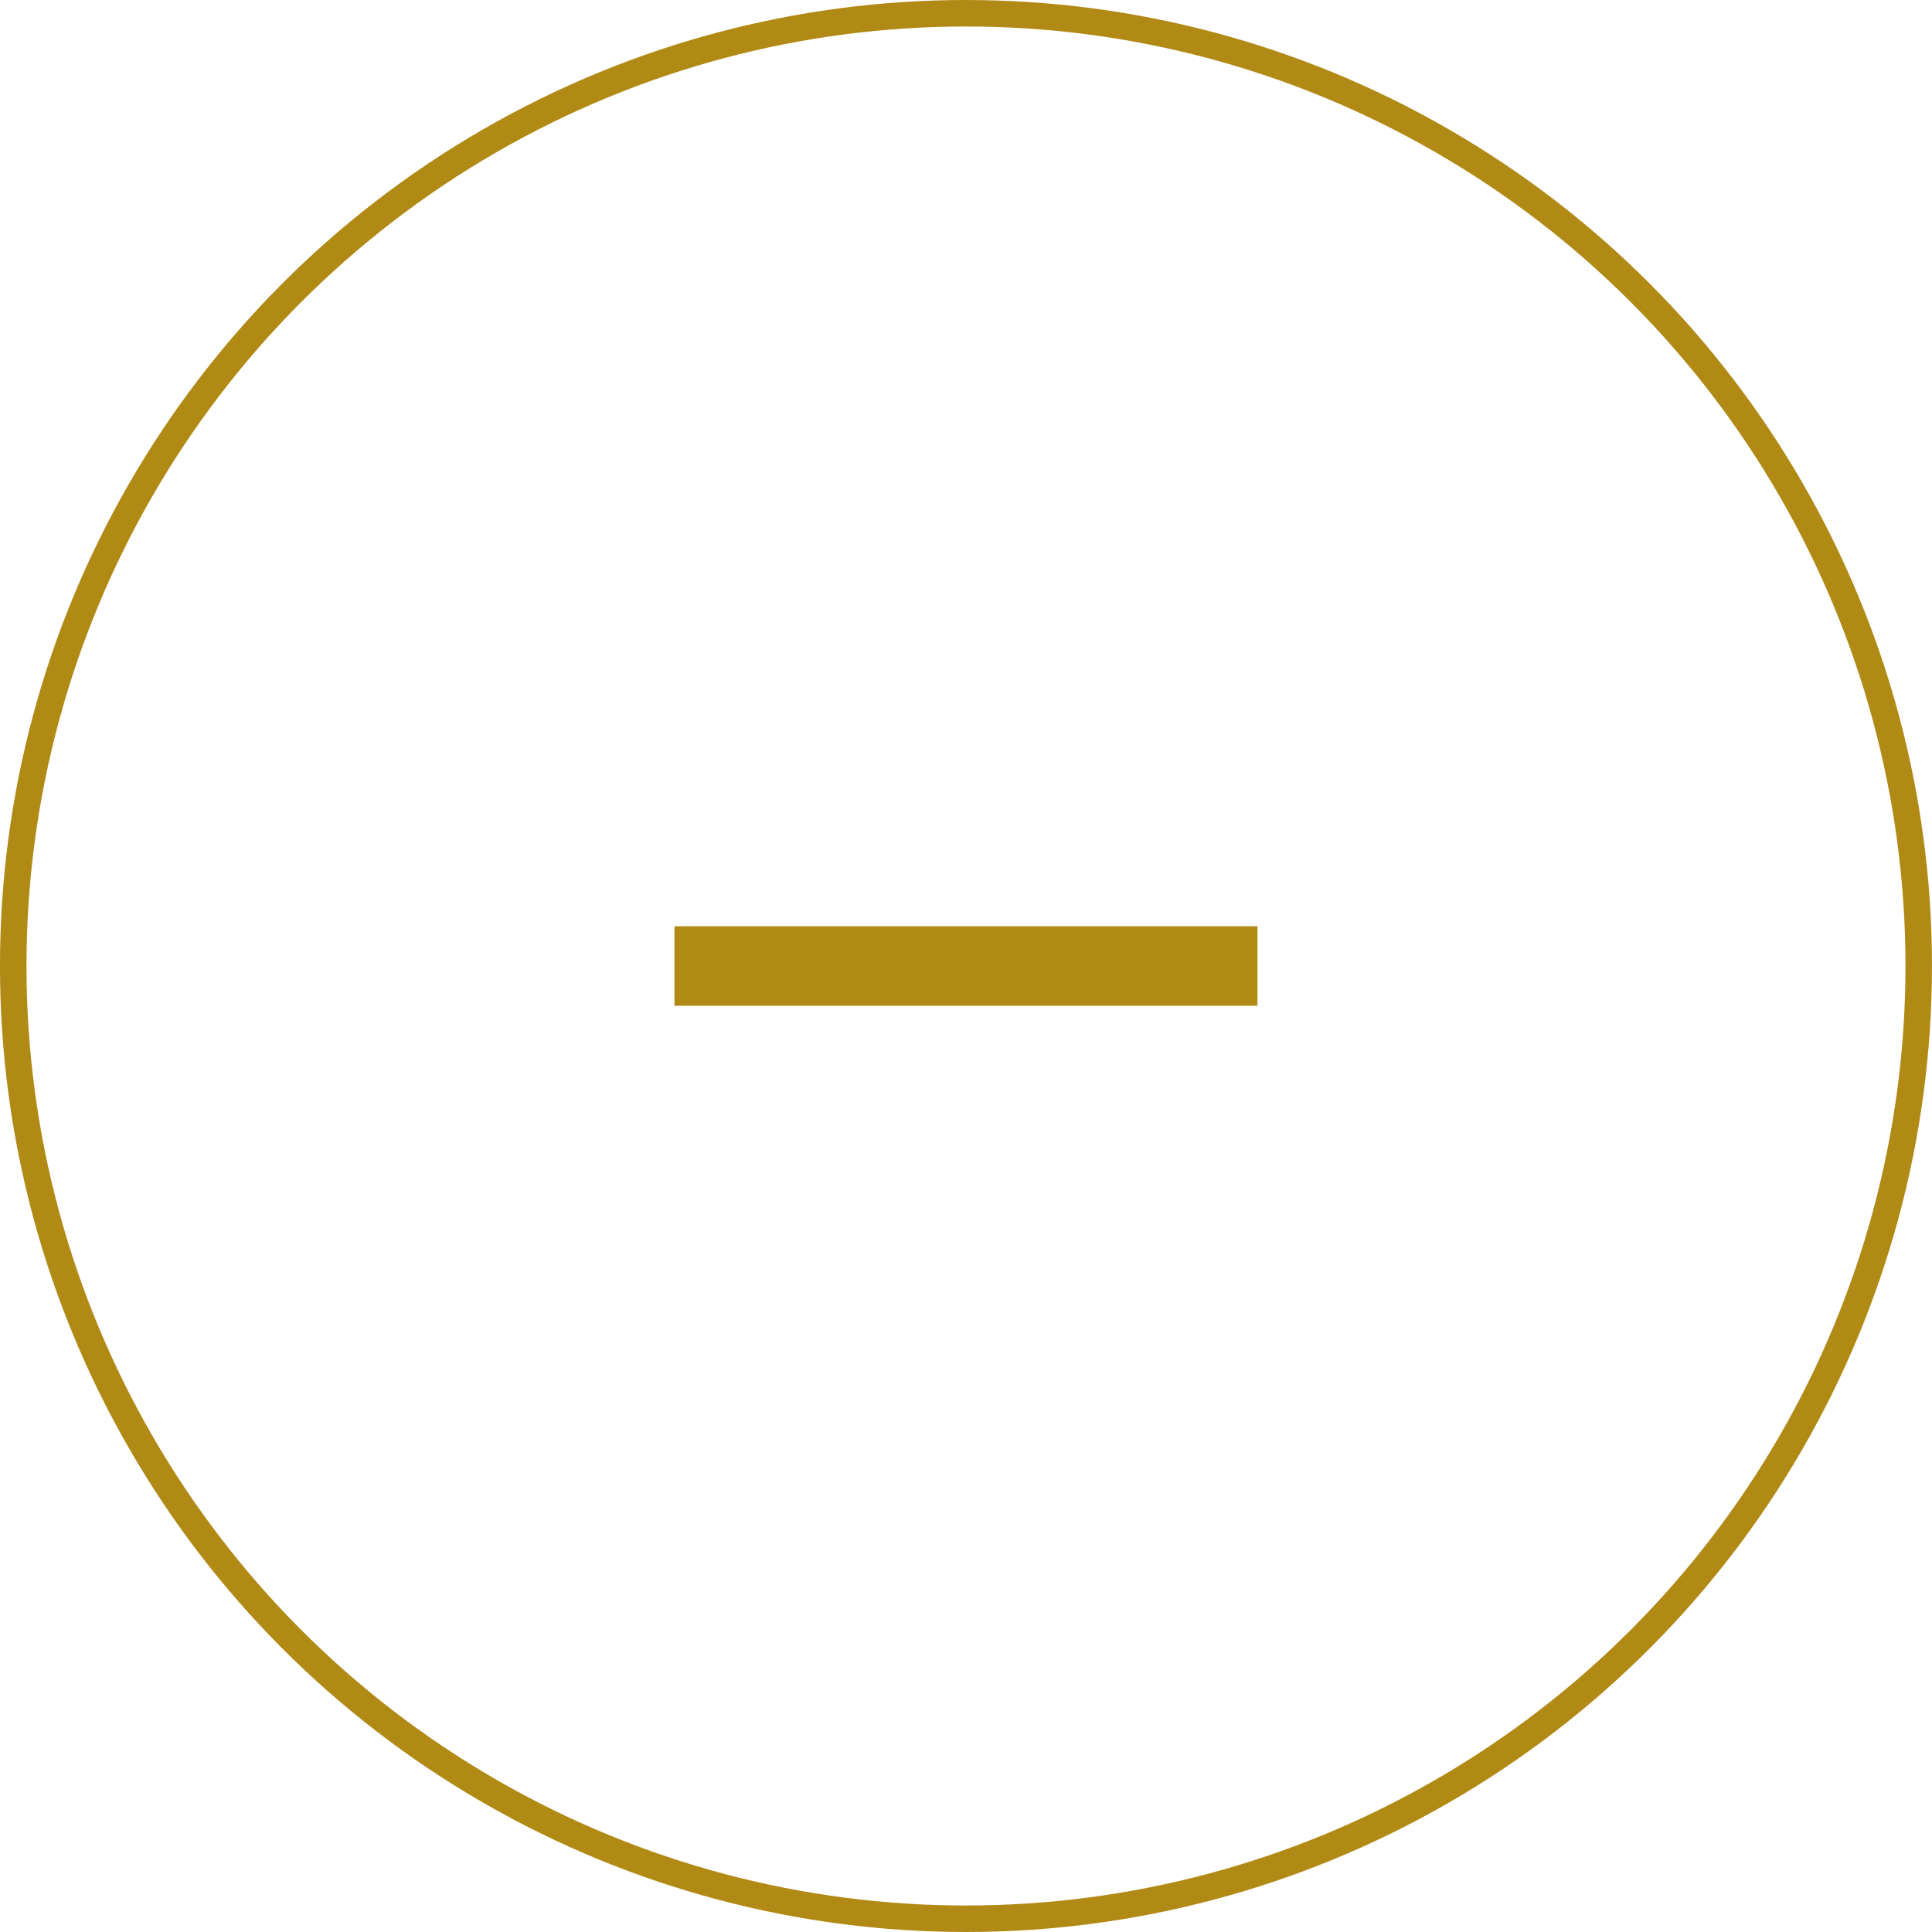 <svg xmlns="http://www.w3.org/2000/svg" width="72.904" height="72.904" viewBox="0 0 72.904 72.904">
  <g id="Group_1509" data-name="Group 1509" transform="translate(21837 12342.791)">
    <g id="Group_1504" data-name="Group 1504" transform="translate(-22443.723 -12690.622)">
      <circle id="Ellipse_38" data-name="Ellipse 38" cx="36.452" cy="36.452" r="36.452" transform="translate(606.722 347.831)" fill="none"/>
      <circle id="Ellipse_39" data-name="Ellipse 39" cx="35.952" cy="35.952" r="35.952" transform="translate(607.222 348.331)" fill="none" stroke="#b18915" stroke-width="1"/>
    </g>
    <path id="Path_1578" data-name="Path 1578" d="M632.174,384.283h22" transform="translate(-22443.723 -12690.622)" fill="none" stroke="#b18915" stroke-width="3"/>
  </g>
</svg>
